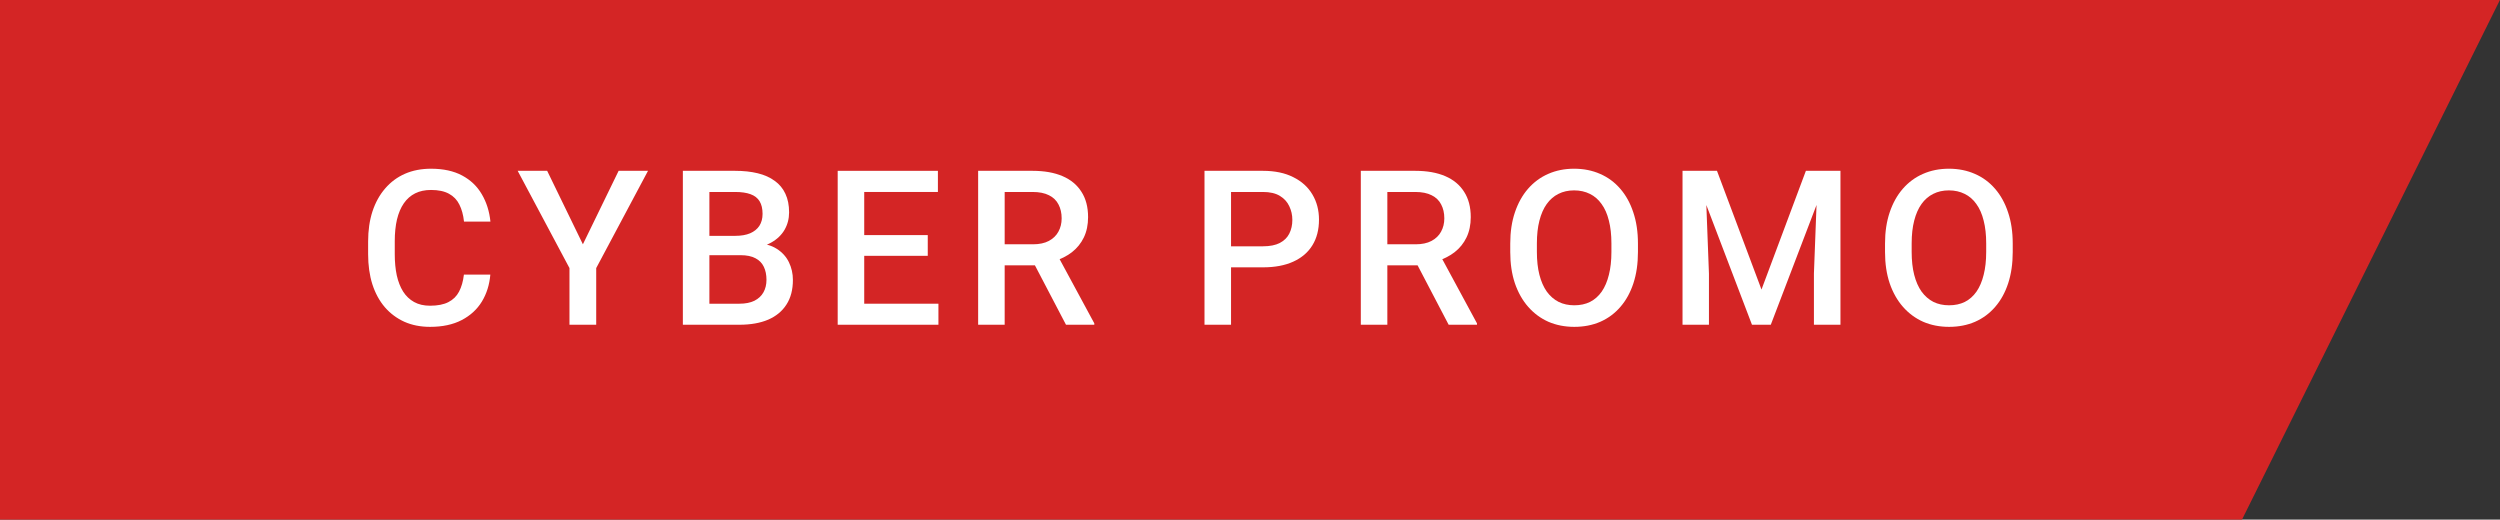 <svg width="4927" height="1024" viewBox="0 0 4927 1024" fill="none" xmlns="http://www.w3.org/2000/svg">
<rect x="0" y="0" width="4927" height="1024" fill="#333333" stroke="none"/>
<path fill-rule="evenodd" clip-rule="evenodd" d="M4926.83 0L4418.54 1024H0V0H4926.83Z" fill="#D42525"/>
<path d="M914.25 541.25H966.333C964.667 561.111 959.111 578.819 949.667 594.375C940.222 609.792 926.958 621.944 909.875 630.833C892.792 639.722 872.028 644.167 847.583 644.167C828.833 644.167 811.958 640.833 796.958 634.167C781.958 627.361 769.111 617.778 758.417 605.417C747.722 592.917 739.528 577.847 733.833 560.208C728.278 542.569 725.5 522.847 725.5 501.042V475.833C725.5 454.028 728.347 434.306 734.042 416.667C739.875 399.028 748.208 383.958 759.042 371.458C769.875 358.819 782.861 349.167 798 342.5C813.278 335.833 830.431 332.5 849.458 332.5C873.625 332.5 894.042 336.944 910.708 345.833C927.375 354.722 940.292 367.014 949.458 382.708C958.764 398.403 964.458 416.389 966.542 436.667H914.458C913.069 423.611 910.014 412.431 905.292 403.125C900.708 393.819 893.903 386.736 884.875 381.875C875.847 376.875 864.042 374.375 849.458 374.375C837.514 374.375 827.097 376.597 818.208 381.042C809.319 385.486 801.889 392.014 795.917 400.625C789.944 409.236 785.431 419.861 782.375 432.5C779.458 445 778 459.306 778 475.417V501.042C778 516.319 779.319 530.208 781.958 542.708C784.736 555.069 788.903 565.694 794.458 574.583C800.153 583.472 807.375 590.347 816.125 595.208C824.875 600.069 835.361 602.5 847.583 602.5C862.444 602.5 874.458 600.139 883.625 595.417C892.931 590.694 899.944 583.819 904.667 574.792C909.528 565.625 912.722 554.444 914.25 541.25Z" fill="white"/>
<path d="M1078.35 336.667L1148.76 481.458L1219.18 336.667H1277.1L1175.01 528.333V640H1122.31V528.333L1020.22 336.667H1078.35Z" fill="white"/>
<path d="M1459.53 502.917H1382.24L1381.82 464.792H1449.32C1460.71 464.792 1470.36 463.125 1478.28 459.792C1486.33 456.319 1492.44 451.389 1496.61 445C1500.78 438.472 1502.86 430.625 1502.86 421.458C1502.86 411.319 1500.92 403.056 1497.03 396.667C1493.14 390.278 1487.17 385.625 1479.11 382.708C1471.19 379.792 1461.06 378.333 1448.69 378.333H1398.07V640H1345.78V336.667H1448.69C1465.36 336.667 1480.22 338.264 1493.28 341.458C1506.47 344.653 1517.65 349.653 1526.82 356.458C1536.13 363.125 1543.14 371.597 1547.86 381.875C1552.72 392.153 1555.15 404.375 1555.15 418.542C1555.15 431.042 1552.17 442.5 1546.19 452.917C1540.22 463.194 1531.4 471.597 1519.74 478.125C1508.07 484.653 1493.56 488.542 1476.19 489.792L1459.53 502.917ZM1457.24 640H1365.78L1389.32 598.542H1457.24C1469.04 598.542 1478.9 596.597 1486.82 592.708C1494.74 588.681 1500.64 583.194 1504.53 576.25C1508.56 569.167 1510.57 560.903 1510.57 551.458C1510.57 541.597 1508.83 533.056 1505.36 525.833C1501.89 518.472 1496.4 512.847 1488.9 508.958C1481.4 504.931 1471.61 502.917 1459.53 502.917H1400.78L1401.19 464.792H1477.65L1489.53 479.167C1506.19 479.722 1519.88 483.403 1530.57 490.208C1541.4 497.014 1549.46 505.833 1554.74 516.667C1560.01 527.5 1562.65 539.167 1562.65 551.667C1562.65 570.972 1558.42 587.153 1549.94 600.208C1541.61 613.264 1529.6 623.194 1513.9 630C1498.21 636.667 1479.32 640 1457.24 640Z" fill="white"/>
<path d="M1849.46 598.542V640H1688.42V598.542H1849.46ZM1703.21 336.667V640H1650.92V336.667H1703.21ZM1828.42 463.333V504.167H1688.42V463.333H1828.42ZM1848.42 336.667V378.333H1688.42V336.667H1848.42Z" fill="white"/>
<path d="M1927.72 336.667H2035.01C2058.07 336.667 2077.72 340.139 2093.97 347.083C2110.22 354.028 2122.65 364.306 2131.26 377.917C2140.01 391.389 2144.39 408.056 2144.39 427.917C2144.39 443.056 2141.61 456.389 2136.06 467.917C2130.5 479.444 2122.65 489.167 2112.51 497.083C2102.38 504.861 2090.29 510.903 2076.26 515.208L2060.43 522.917H1963.97L1963.56 481.458H2035.85C2048.35 481.458 2058.76 479.236 2067.1 474.792C2075.43 470.347 2081.68 464.306 2085.85 456.667C2090.15 448.889 2092.31 440.139 2092.31 430.417C2092.31 419.861 2090.22 410.694 2086.06 402.917C2082.03 395 2075.78 388.958 2067.31 384.792C2058.83 380.486 2048.07 378.333 2035.01 378.333H1980.01V640H1927.72V336.667ZM2100.85 640L2029.6 503.75L2084.39 503.542L2156.68 637.292V640H2100.85Z" fill="white"/>
<path d="M2489.04 526.875H2410.08V485.417H2489.04C2502.79 485.417 2513.9 483.194 2522.38 478.75C2530.85 474.306 2537.03 468.194 2540.92 460.417C2544.94 452.5 2546.96 443.472 2546.96 433.333C2546.96 423.75 2544.94 414.792 2540.92 406.458C2537.03 397.986 2530.85 391.181 2522.38 386.042C2513.9 380.903 2502.79 378.333 2489.04 378.333H2426.13V640H2373.83V336.667H2489.04C2512.51 336.667 2532.44 340.833 2548.83 349.167C2565.36 357.361 2577.93 368.75 2586.54 383.333C2595.15 397.778 2599.46 414.306 2599.46 432.917C2599.46 452.5 2595.15 469.306 2586.54 483.333C2577.93 497.361 2565.36 508.125 2548.83 515.625C2532.44 523.125 2512.51 526.875 2489.04 526.875Z" fill="white"/>
<path d="M2681.89 336.667H2789.18C2812.24 336.667 2831.89 340.139 2848.14 347.083C2864.39 354.028 2876.82 364.306 2885.43 377.917C2894.18 391.389 2898.56 408.056 2898.56 427.917C2898.56 443.056 2895.78 456.389 2890.22 467.917C2884.67 479.444 2876.82 489.167 2866.68 497.083C2856.54 504.861 2844.46 510.903 2830.43 515.208L2814.6 522.917H2718.14L2717.72 481.458H2790.01C2802.51 481.458 2812.93 479.236 2821.26 474.792C2829.6 470.347 2835.85 464.306 2840.01 456.667C2844.32 448.889 2846.47 440.139 2846.47 430.417C2846.47 419.861 2844.39 410.694 2840.22 402.917C2836.19 395 2829.94 388.958 2821.47 384.792C2813 380.486 2802.24 378.333 2789.18 378.333H2734.18V640H2681.89V336.667ZM2855.01 640L2783.76 503.75L2838.56 503.542L2910.85 637.292V640H2855.01Z" fill="white"/>
<path d="M3228.07 480V496.667C3228.07 519.583 3225.08 540.139 3219.11 558.333C3213.14 576.528 3204.6 592.014 3193.49 604.792C3182.51 617.569 3169.32 627.361 3153.9 634.167C3138.49 640.833 3121.4 644.167 3102.65 644.167C3084.04 644.167 3067.03 640.833 3051.61 634.167C3036.33 627.361 3023.07 617.569 3011.82 604.792C3000.57 592.014 2991.82 576.528 2985.57 558.333C2979.46 540.139 2976.4 519.583 2976.4 496.667V480C2976.4 457.083 2979.46 436.597 2985.57 418.542C2991.68 400.347 3000.29 384.861 3011.4 372.083C3022.65 359.167 3035.92 349.375 3051.19 342.708C3066.61 335.903 3083.63 332.5 3102.24 332.5C3120.99 332.5 3138.07 335.903 3153.49 342.708C3168.9 349.375 3182.17 359.167 3193.28 372.083C3204.39 384.861 3212.93 400.347 3218.9 418.542C3225.01 436.597 3228.07 457.083 3228.07 480ZM3175.78 496.667V479.583C3175.78 462.639 3174.11 447.708 3170.78 434.792C3167.58 421.736 3162.79 410.833 3156.4 402.083C3150.15 393.194 3142.44 386.528 3133.28 382.083C3124.11 377.5 3113.76 375.208 3102.24 375.208C3090.71 375.208 3080.43 377.5 3071.4 382.083C3062.38 386.528 3054.67 393.194 3048.28 402.083C3042.03 410.833 3037.24 421.736 3033.9 434.792C3030.57 447.708 3028.9 462.639 3028.9 479.583V496.667C3028.9 513.611 3030.57 528.611 3033.9 541.667C3037.24 554.722 3042.1 565.764 3048.49 574.792C3055.01 583.681 3062.79 590.417 3071.82 595C3080.85 599.444 3091.13 601.667 3102.65 601.667C3114.32 601.667 3124.67 599.444 3133.69 595C3142.72 590.417 3150.36 583.681 3156.61 574.792C3162.86 565.764 3167.58 554.722 3170.78 541.667C3174.11 528.611 3175.78 513.611 3175.78 496.667Z" fill="white"/>
<path d="M3337.17 336.667H3383.83L3471.54 570.625L3559.04 336.667H3605.71L3489.88 640H3452.79L3337.17 336.667ZM3315.92 336.667H3360.29L3368 539.167V640H3315.92V336.667ZM3582.58 336.667H3627.17V640H3574.88V539.167L3582.58 336.667Z" fill="white"/>
<path d="M3966.68 480V496.667C3966.68 519.583 3963.69 540.139 3957.72 558.333C3951.75 576.528 3943.21 592.014 3932.1 604.792C3921.13 617.569 3907.93 627.361 3892.51 634.167C3877.1 640.833 3860.01 644.167 3841.26 644.167C3822.65 644.167 3805.64 640.833 3790.22 634.167C3774.94 627.361 3761.68 617.569 3750.43 604.792C3739.18 592.014 3730.43 576.528 3724.18 558.333C3718.07 540.139 3715.01 519.583 3715.01 496.667V480C3715.01 457.083 3718.07 436.597 3724.18 418.542C3730.29 400.347 3738.9 384.861 3750.01 372.083C3761.26 359.167 3774.53 349.375 3789.81 342.708C3805.22 335.903 3822.24 332.5 3840.85 332.5C3859.6 332.5 3876.68 335.903 3892.1 342.708C3907.51 349.375 3920.78 359.167 3931.89 372.083C3943 384.861 3951.54 400.347 3957.51 418.542C3963.63 436.597 3966.68 457.083 3966.68 480ZM3914.39 496.667V479.583C3914.39 462.639 3912.72 447.708 3909.39 434.792C3906.19 421.736 3901.4 410.833 3895.01 402.083C3888.76 393.194 3881.06 386.528 3871.89 382.083C3862.72 377.5 3852.38 375.208 3840.85 375.208C3829.32 375.208 3819.04 377.5 3810.01 382.083C3800.99 386.528 3793.28 393.194 3786.89 402.083C3780.64 410.833 3775.85 421.736 3772.51 434.792C3769.18 447.708 3767.51 462.639 3767.51 479.583V496.667C3767.51 513.611 3769.18 528.611 3772.51 541.667C3775.85 554.722 3780.71 565.764 3787.1 574.792C3793.63 583.681 3801.4 590.417 3810.43 595C3819.46 599.444 3829.74 601.667 3841.26 601.667C3852.93 601.667 3863.28 599.444 3872.31 595C3881.33 590.417 3888.97 583.681 3895.22 574.792C3901.47 565.764 3906.19 554.722 3909.39 541.667C3912.72 528.611 3914.39 513.611 3914.39 496.667Z" fill="white"/>
</svg>
